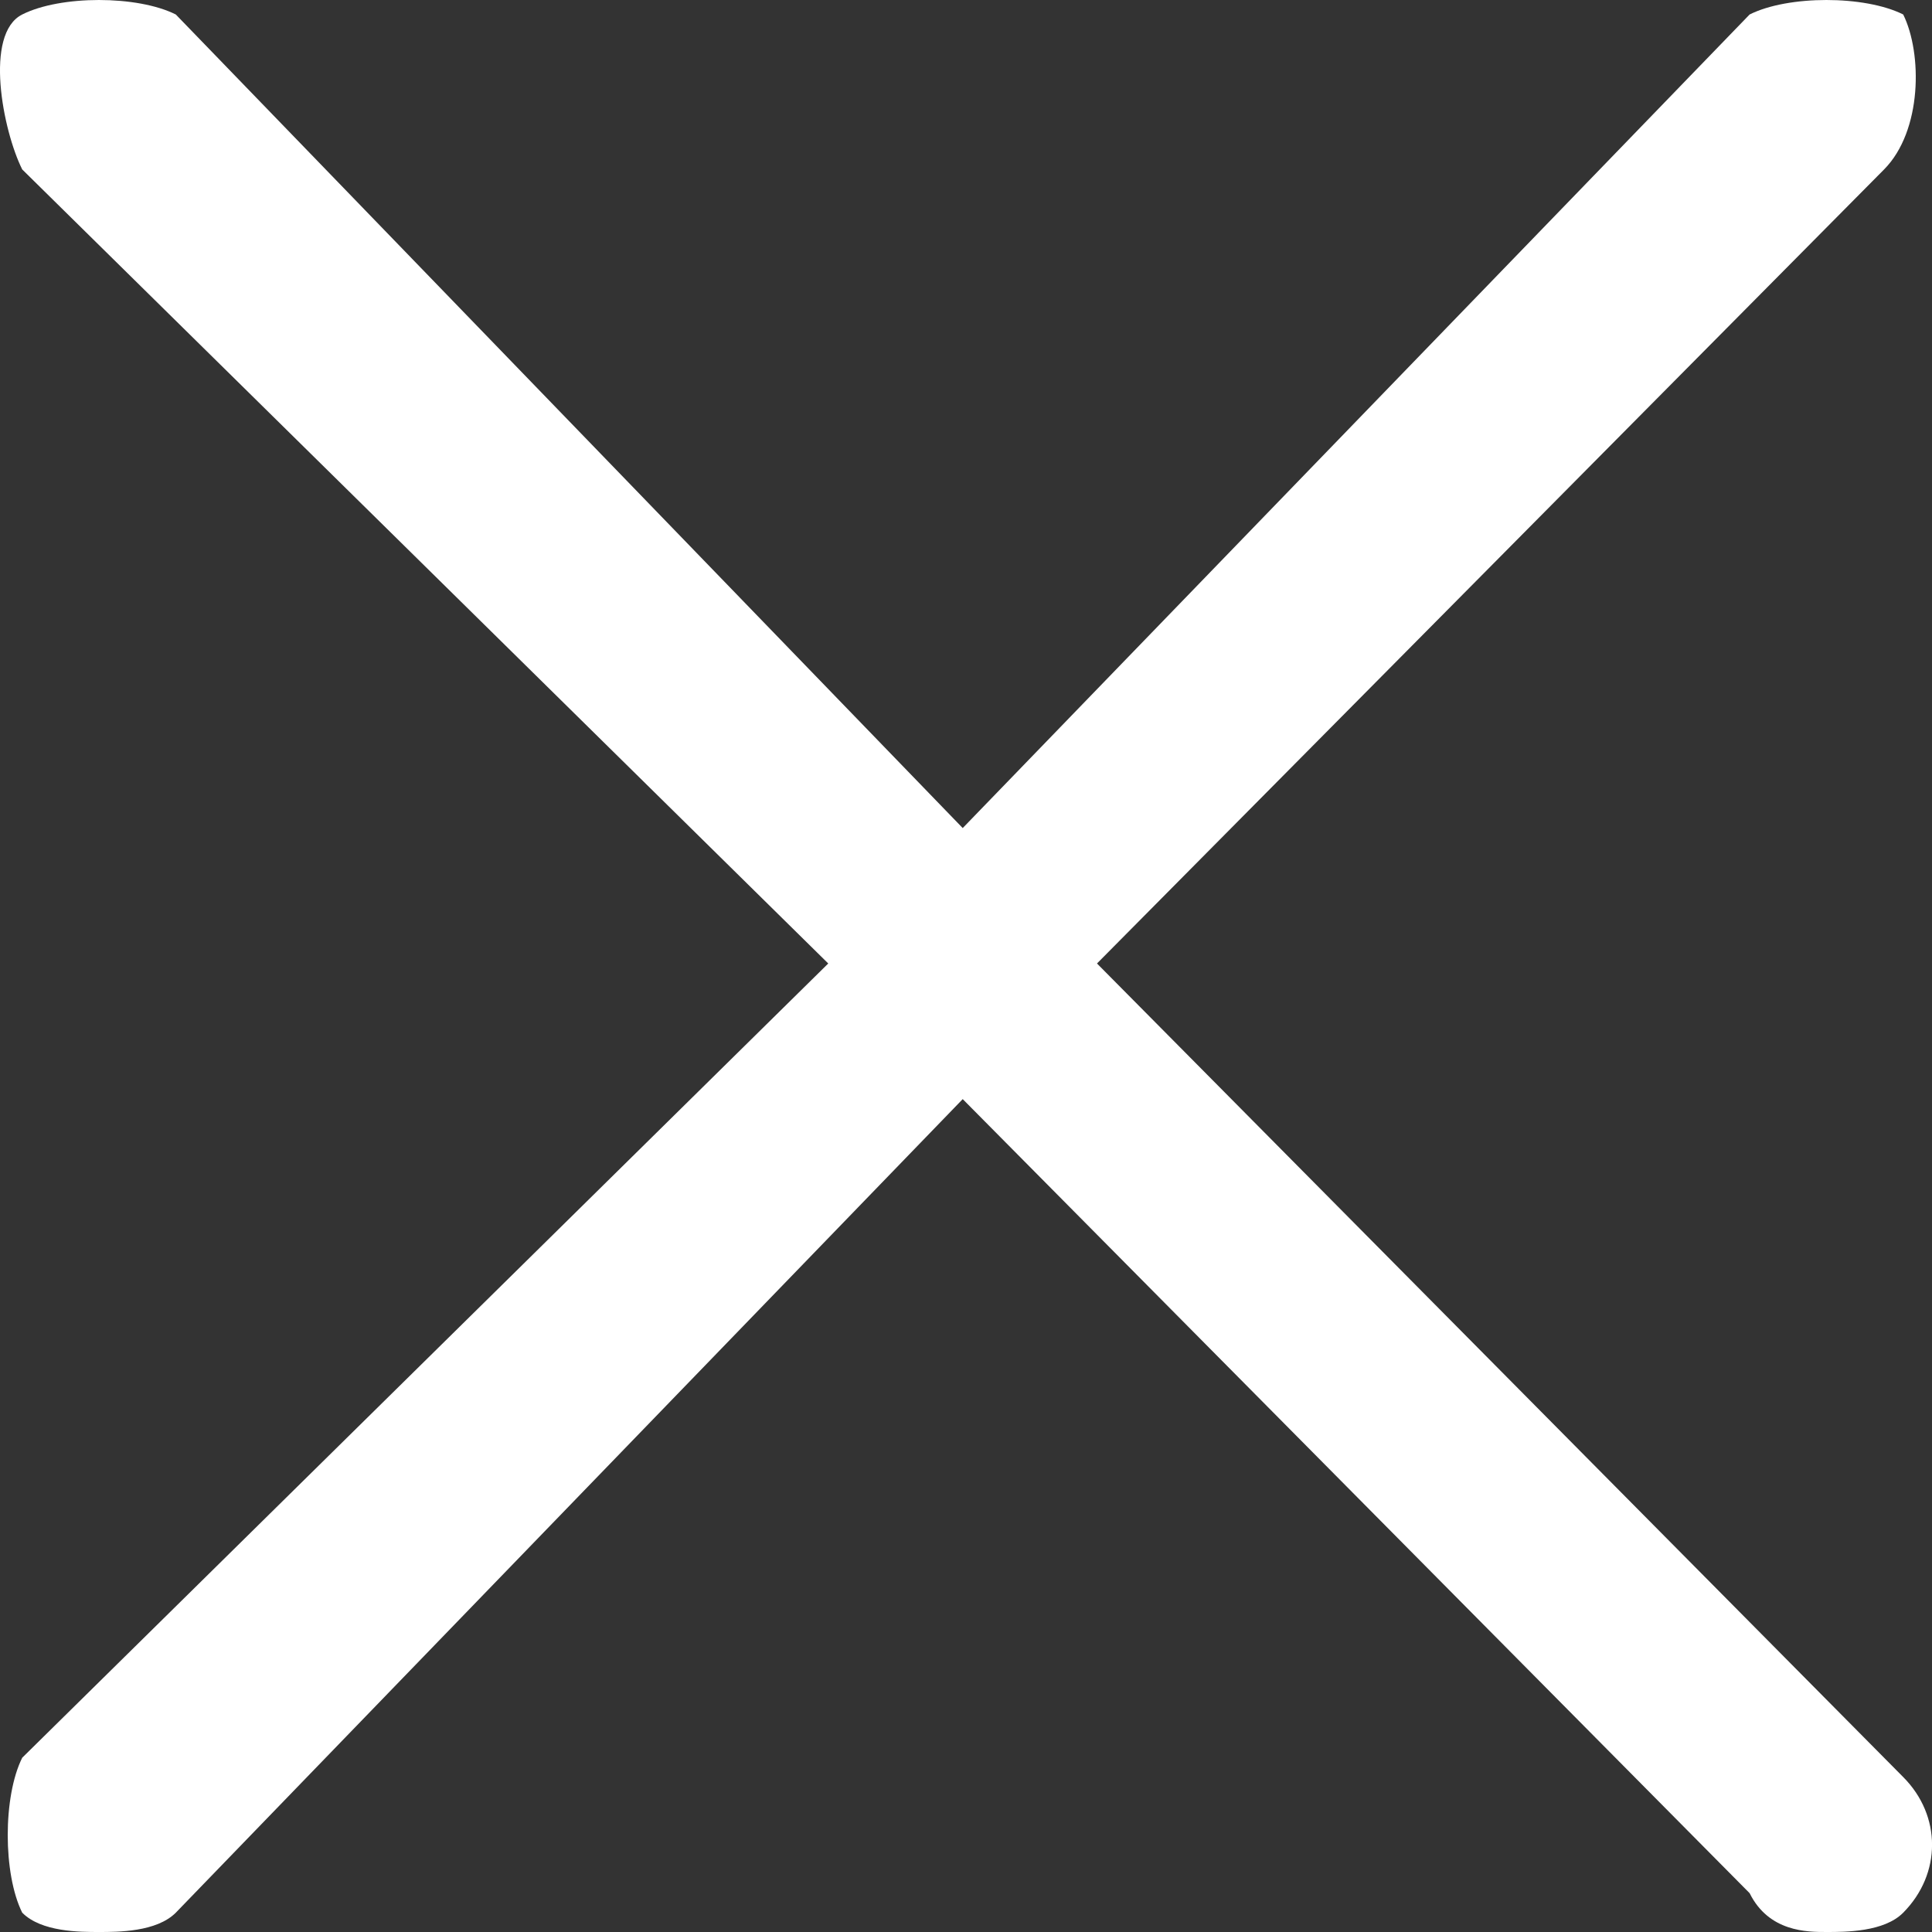 <svg xmlns="http://www.w3.org/2000/svg" width="10" height="10" viewBox="0 0 10 10">
  <rect x="0" y="0" width="10" height="10" fill="#333333" stroke="none"/>
  <path fill="#FFFFFF" d="M9.851,0.075 C9.652,-0.025 9.255,-0.025 9.056,0.075 L4.983,4.286 L0.91,0.075 C0.711,-0.025 0.313,-0.025 0.115,0.075 C-0.084,0.175 0.015,0.677 0.115,0.877 L4.287,4.987 L0.115,9.098 C0.015,9.298 0.015,9.699 0.115,9.9 C0.214,10 0.413,10 0.512,10 C0.611,10 0.81,10 0.91,9.9 L4.983,5.689 L9.056,9.799 C9.156,10 9.354,10 9.454,10 C9.553,10 9.752,10 9.851,9.9 C10.05,9.699 10.05,9.398 9.851,9.198 L5.678,4.987 L9.752,0.877 C9.95,0.677 9.95,0.276 9.851,0.075 Z"/>
</svg>

